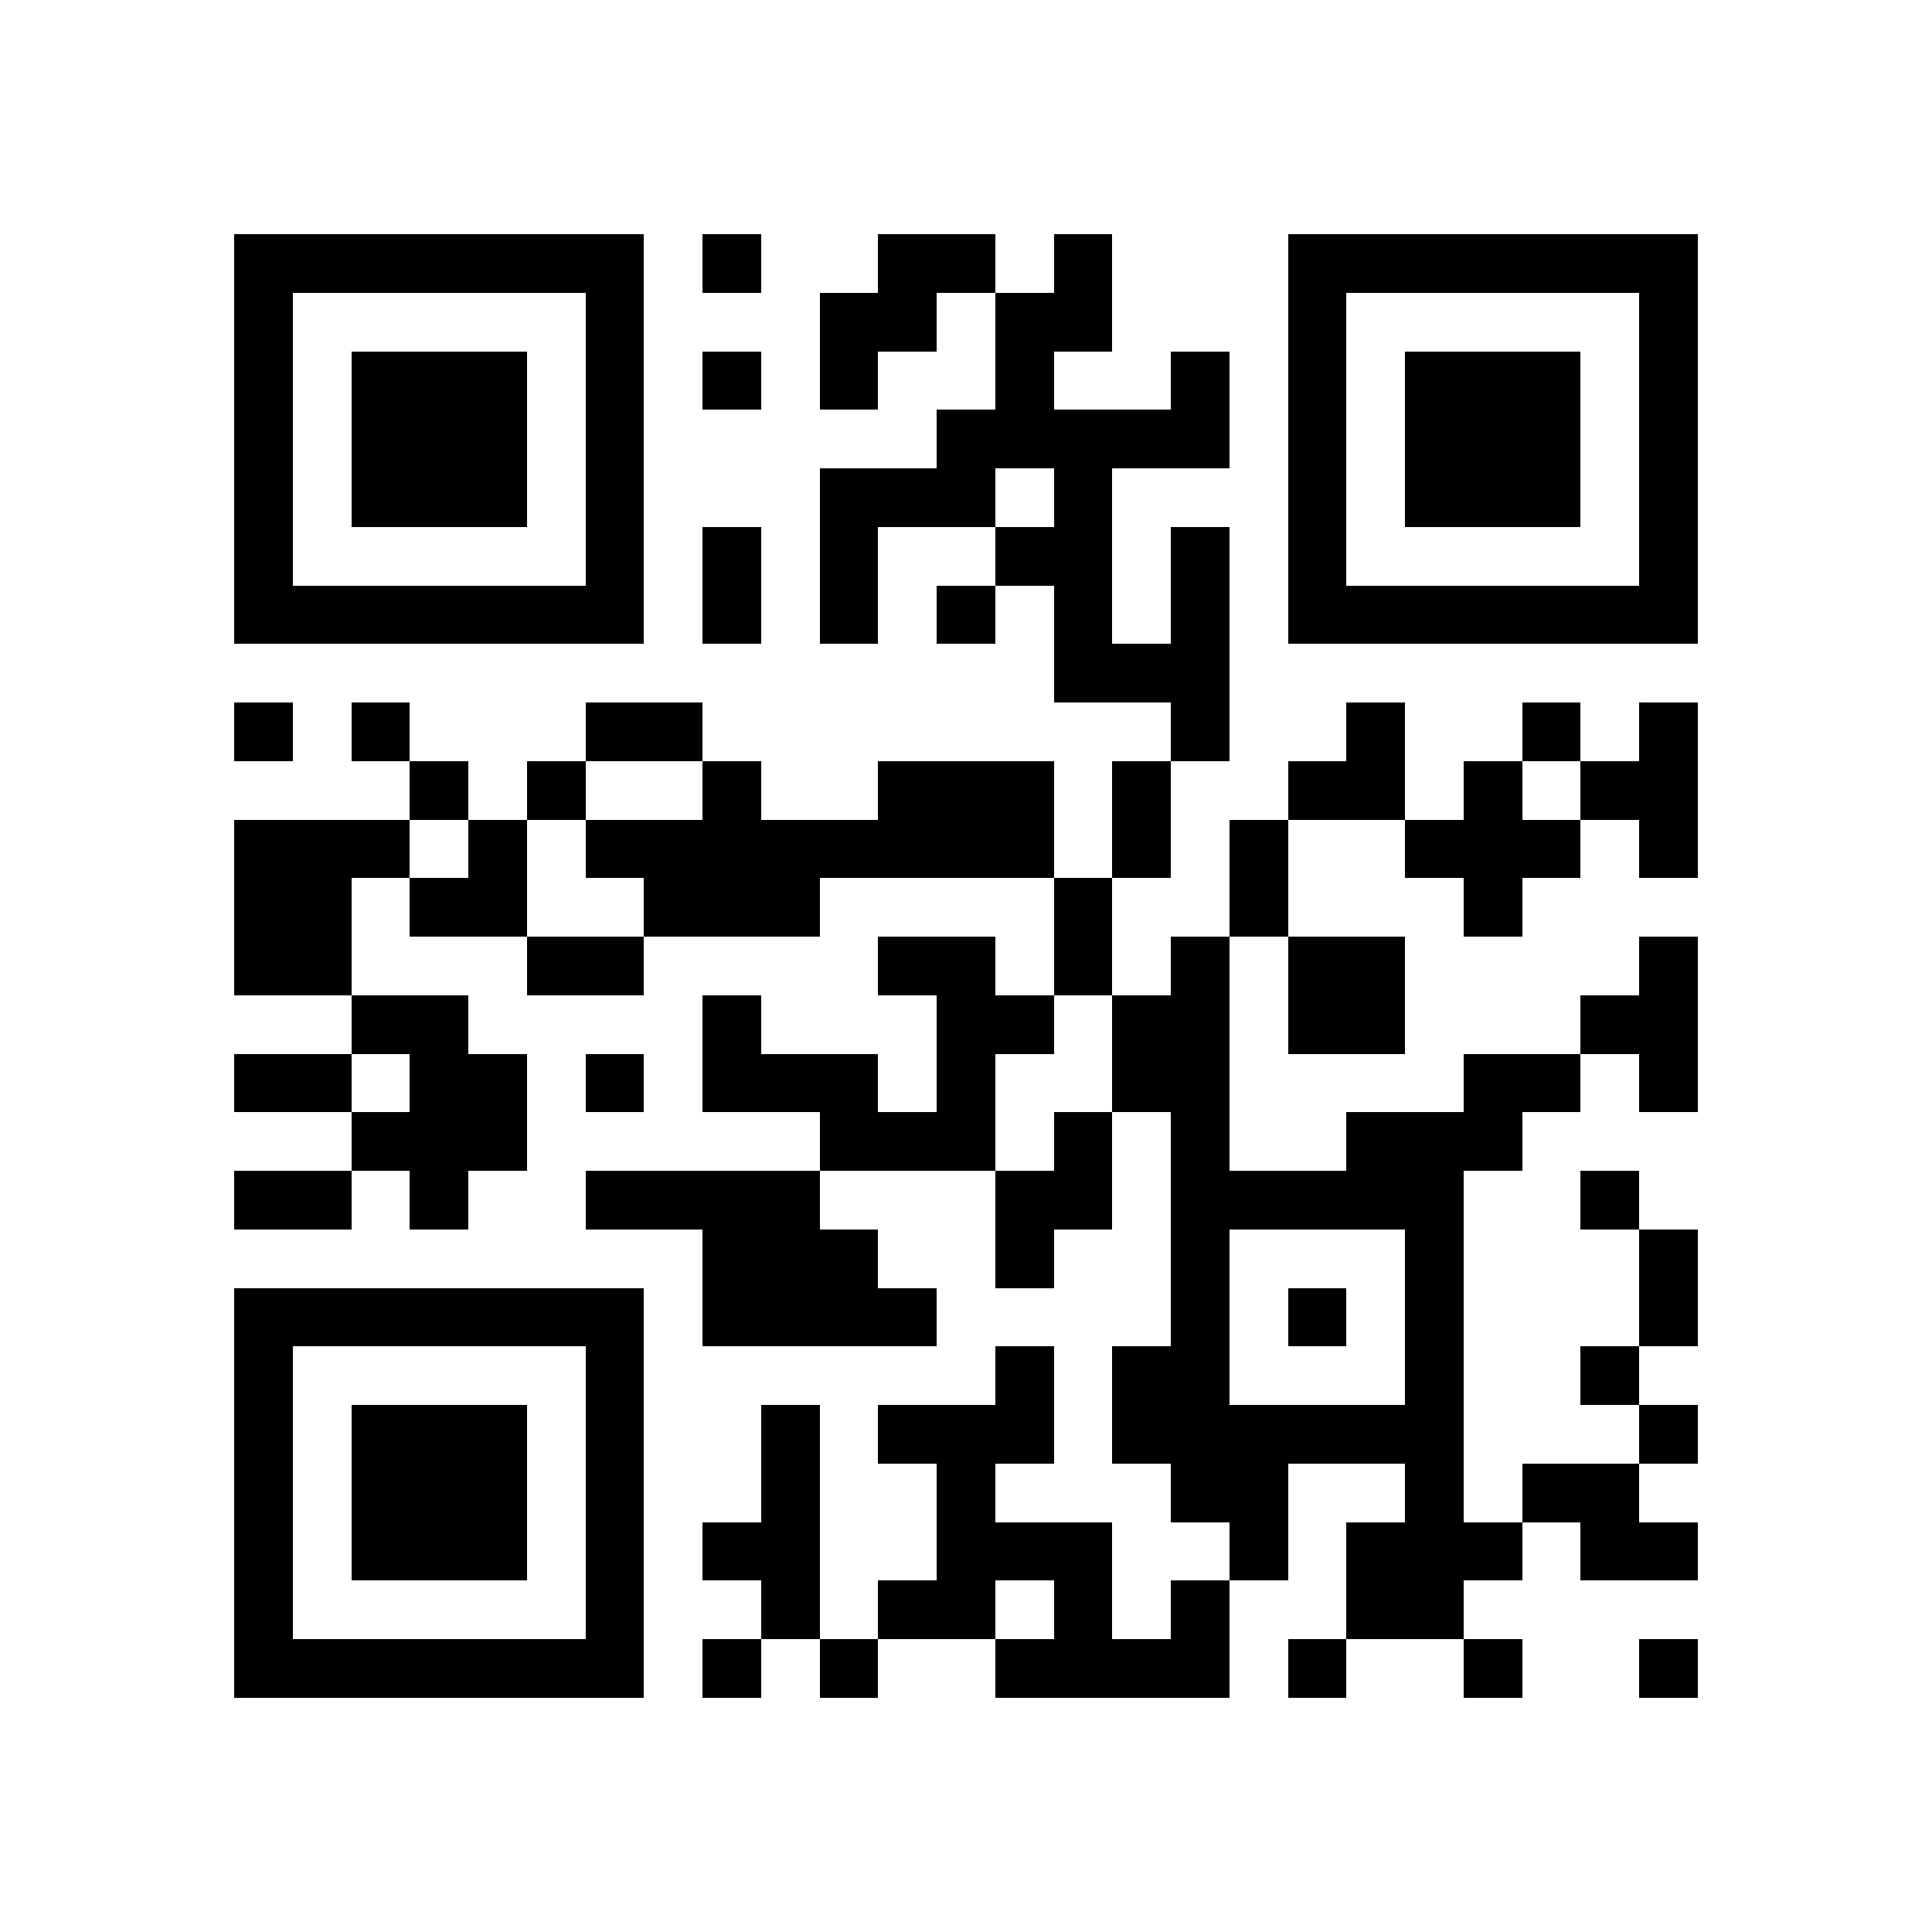 <svg xmlns="http://www.w3.org/2000/svg" viewBox="0 0 33 33" shape-rendering="crispEdges"><path fill="#ffffff" d="M0 0h33v33H0z"/><path stroke="#000000" d="M4 4.5h7m1 0h1m2 0h2m1 0h1m3 0h7M4 5.5h1m5 0h1m3 0h2m1 0h2m3 0h1m5 0h1M4 6.5h1m1 0h3m1 0h1m1 0h1m1 0h1m2 0h1m2 0h1m1 0h1m1 0h3m1 0h1M4 7.5h1m1 0h3m1 0h1m5 0h5m1 0h1m1 0h3m1 0h1M4 8.5h1m1 0h3m1 0h1m3 0h3m1 0h1m3 0h1m1 0h3m1 0h1M4 9.5h1m5 0h1m1 0h1m1 0h1m2 0h2m1 0h1m1 0h1m5 0h1M4 10.5h7m1 0h1m1 0h1m1 0h1m1 0h1m1 0h1m1 0h7M18 11.5h3M4 12.5h1m1 0h1m3 0h2m8 0h1m2 0h1m2 0h1m1 0h1M7 13.5h1m1 0h1m2 0h1m2 0h3m1 0h1m2 0h2m1 0h1m1 0h2M4 14.5h3m1 0h1m1 0h8m1 0h1m1 0h1m2 0h3m1 0h1M4 15.5h2m1 0h2m2 0h3m4 0h1m2 0h1m3 0h1M4 16.5h2m3 0h2m4 0h2m1 0h1m1 0h1m1 0h2m4 0h1M6 17.5h2m4 0h1m3 0h2m1 0h2m1 0h2m3 0h2M4 18.5h2m1 0h2m1 0h1m1 0h3m1 0h1m2 0h2m4 0h2m1 0h1M6 19.5h3m5 0h3m1 0h1m1 0h1m2 0h3M4 20.5h2m1 0h1m2 0h4m3 0h2m1 0h5m2 0h1M12 21.5h3m2 0h1m2 0h1m3 0h1m3 0h1M4 22.5h7m1 0h4m4 0h1m1 0h1m1 0h1m3 0h1M4 23.5h1m5 0h1m6 0h1m1 0h2m3 0h1m2 0h1M4 24.5h1m1 0h3m1 0h1m2 0h1m1 0h3m1 0h6m3 0h1M4 25.5h1m1 0h3m1 0h1m2 0h1m2 0h1m3 0h2m2 0h1m1 0h2M4 26.5h1m1 0h3m1 0h1m1 0h2m2 0h3m2 0h1m1 0h3m1 0h2M4 27.5h1m5 0h1m2 0h1m1 0h2m1 0h1m1 0h1m2 0h2M4 28.5h7m1 0h1m1 0h1m2 0h4m1 0h1m2 0h1m2 0h1"/></svg>

